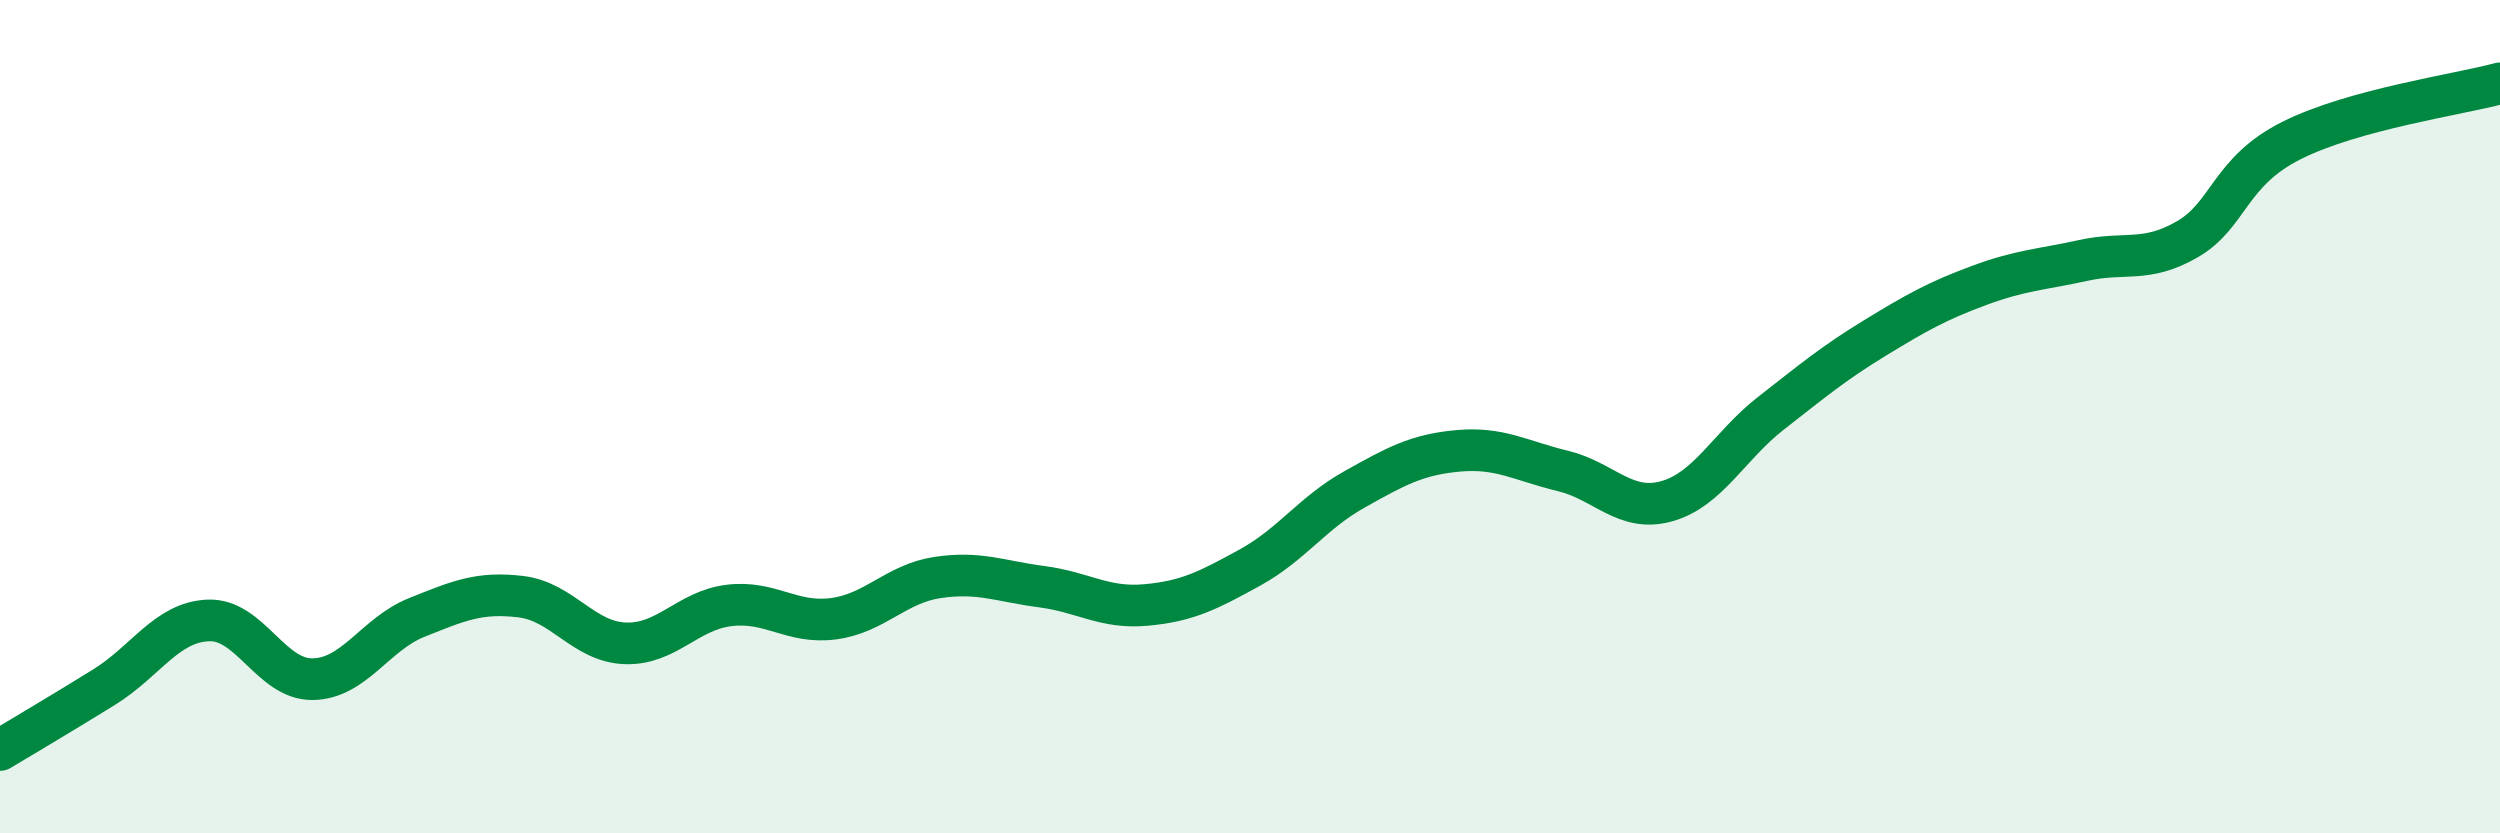 
    <svg width="60" height="20" viewBox="0 0 60 20" xmlns="http://www.w3.org/2000/svg">
      <path
        d="M 0,18 C 0.5,17.7 1.5,17.11 2.5,16.49 C 3.5,15.87 4,14.93 5,14.89 C 6,14.85 6.5,16.31 7.5,16.3 C 8.5,16.29 9,15.22 10,14.82 C 11,14.42 11.5,14.2 12.5,14.32 C 13.5,14.44 14,15.4 15,15.44 C 16,15.48 16.5,14.65 17.5,14.53 C 18.5,14.41 19,14.98 20,14.85 C 21,14.72 21.5,14.01 22.5,13.86 C 23.5,13.71 24,13.95 25,14.08 C 26,14.21 26.5,14.61 27.5,14.52 C 28.5,14.43 29,14.17 30,13.62 C 31,13.07 31.5,12.31 32.5,11.75 C 33.5,11.19 34,10.91 35,10.82 C 36,10.73 36.5,11.06 37.5,11.3 C 38.5,11.54 39,12.31 40,12.03 C 41,11.75 41.5,10.7 42.5,9.92 C 43.5,9.14 44,8.72 45,8.11 C 46,7.5 46.5,7.22 47.5,6.85 C 48.5,6.48 49,6.47 50,6.25 C 51,6.03 51.5,6.32 52.5,5.74 C 53.5,5.16 53.5,4.12 55,3.37 C 56.5,2.62 59,2.27 60,2L60 20L0 20Z"
        fill="#008740"
        opacity="0.1"
        stroke-linecap="round"
        stroke-linejoin="round"
      />
      <path
        d="M 0,18 C 0.5,17.7 1.5,17.11 2.5,16.49 C 3.5,15.87 4,14.93 5,14.89 C 6,14.85 6.5,16.31 7.5,16.3 C 8.5,16.29 9,15.22 10,14.82 C 11,14.42 11.5,14.2 12.5,14.32 C 13.5,14.44 14,15.4 15,15.44 C 16,15.48 16.5,14.65 17.5,14.53 C 18.5,14.41 19,14.98 20,14.85 C 21,14.72 21.5,14.01 22.5,13.86 C 23.5,13.71 24,13.95 25,14.08 C 26,14.21 26.5,14.61 27.5,14.52 C 28.5,14.43 29,14.17 30,13.62 C 31,13.07 31.5,12.31 32.5,11.75 C 33.5,11.19 34,10.91 35,10.82 C 36,10.73 36.5,11.06 37.5,11.3 C 38.5,11.54 39,12.31 40,12.03 C 41,11.75 41.5,10.7 42.5,9.92 C 43.5,9.14 44,8.72 45,8.11 C 46,7.5 46.5,7.22 47.5,6.85 C 48.5,6.48 49,6.47 50,6.25 C 51,6.03 51.5,6.32 52.5,5.74 C 53.5,5.16 53.5,4.12 55,3.37 C 56.5,2.62 59,2.27 60,2"
        stroke="#008740"
        stroke-width="1"
        fill="none"
        stroke-linecap="round"
        stroke-linejoin="round"
      />
    </svg>
  
